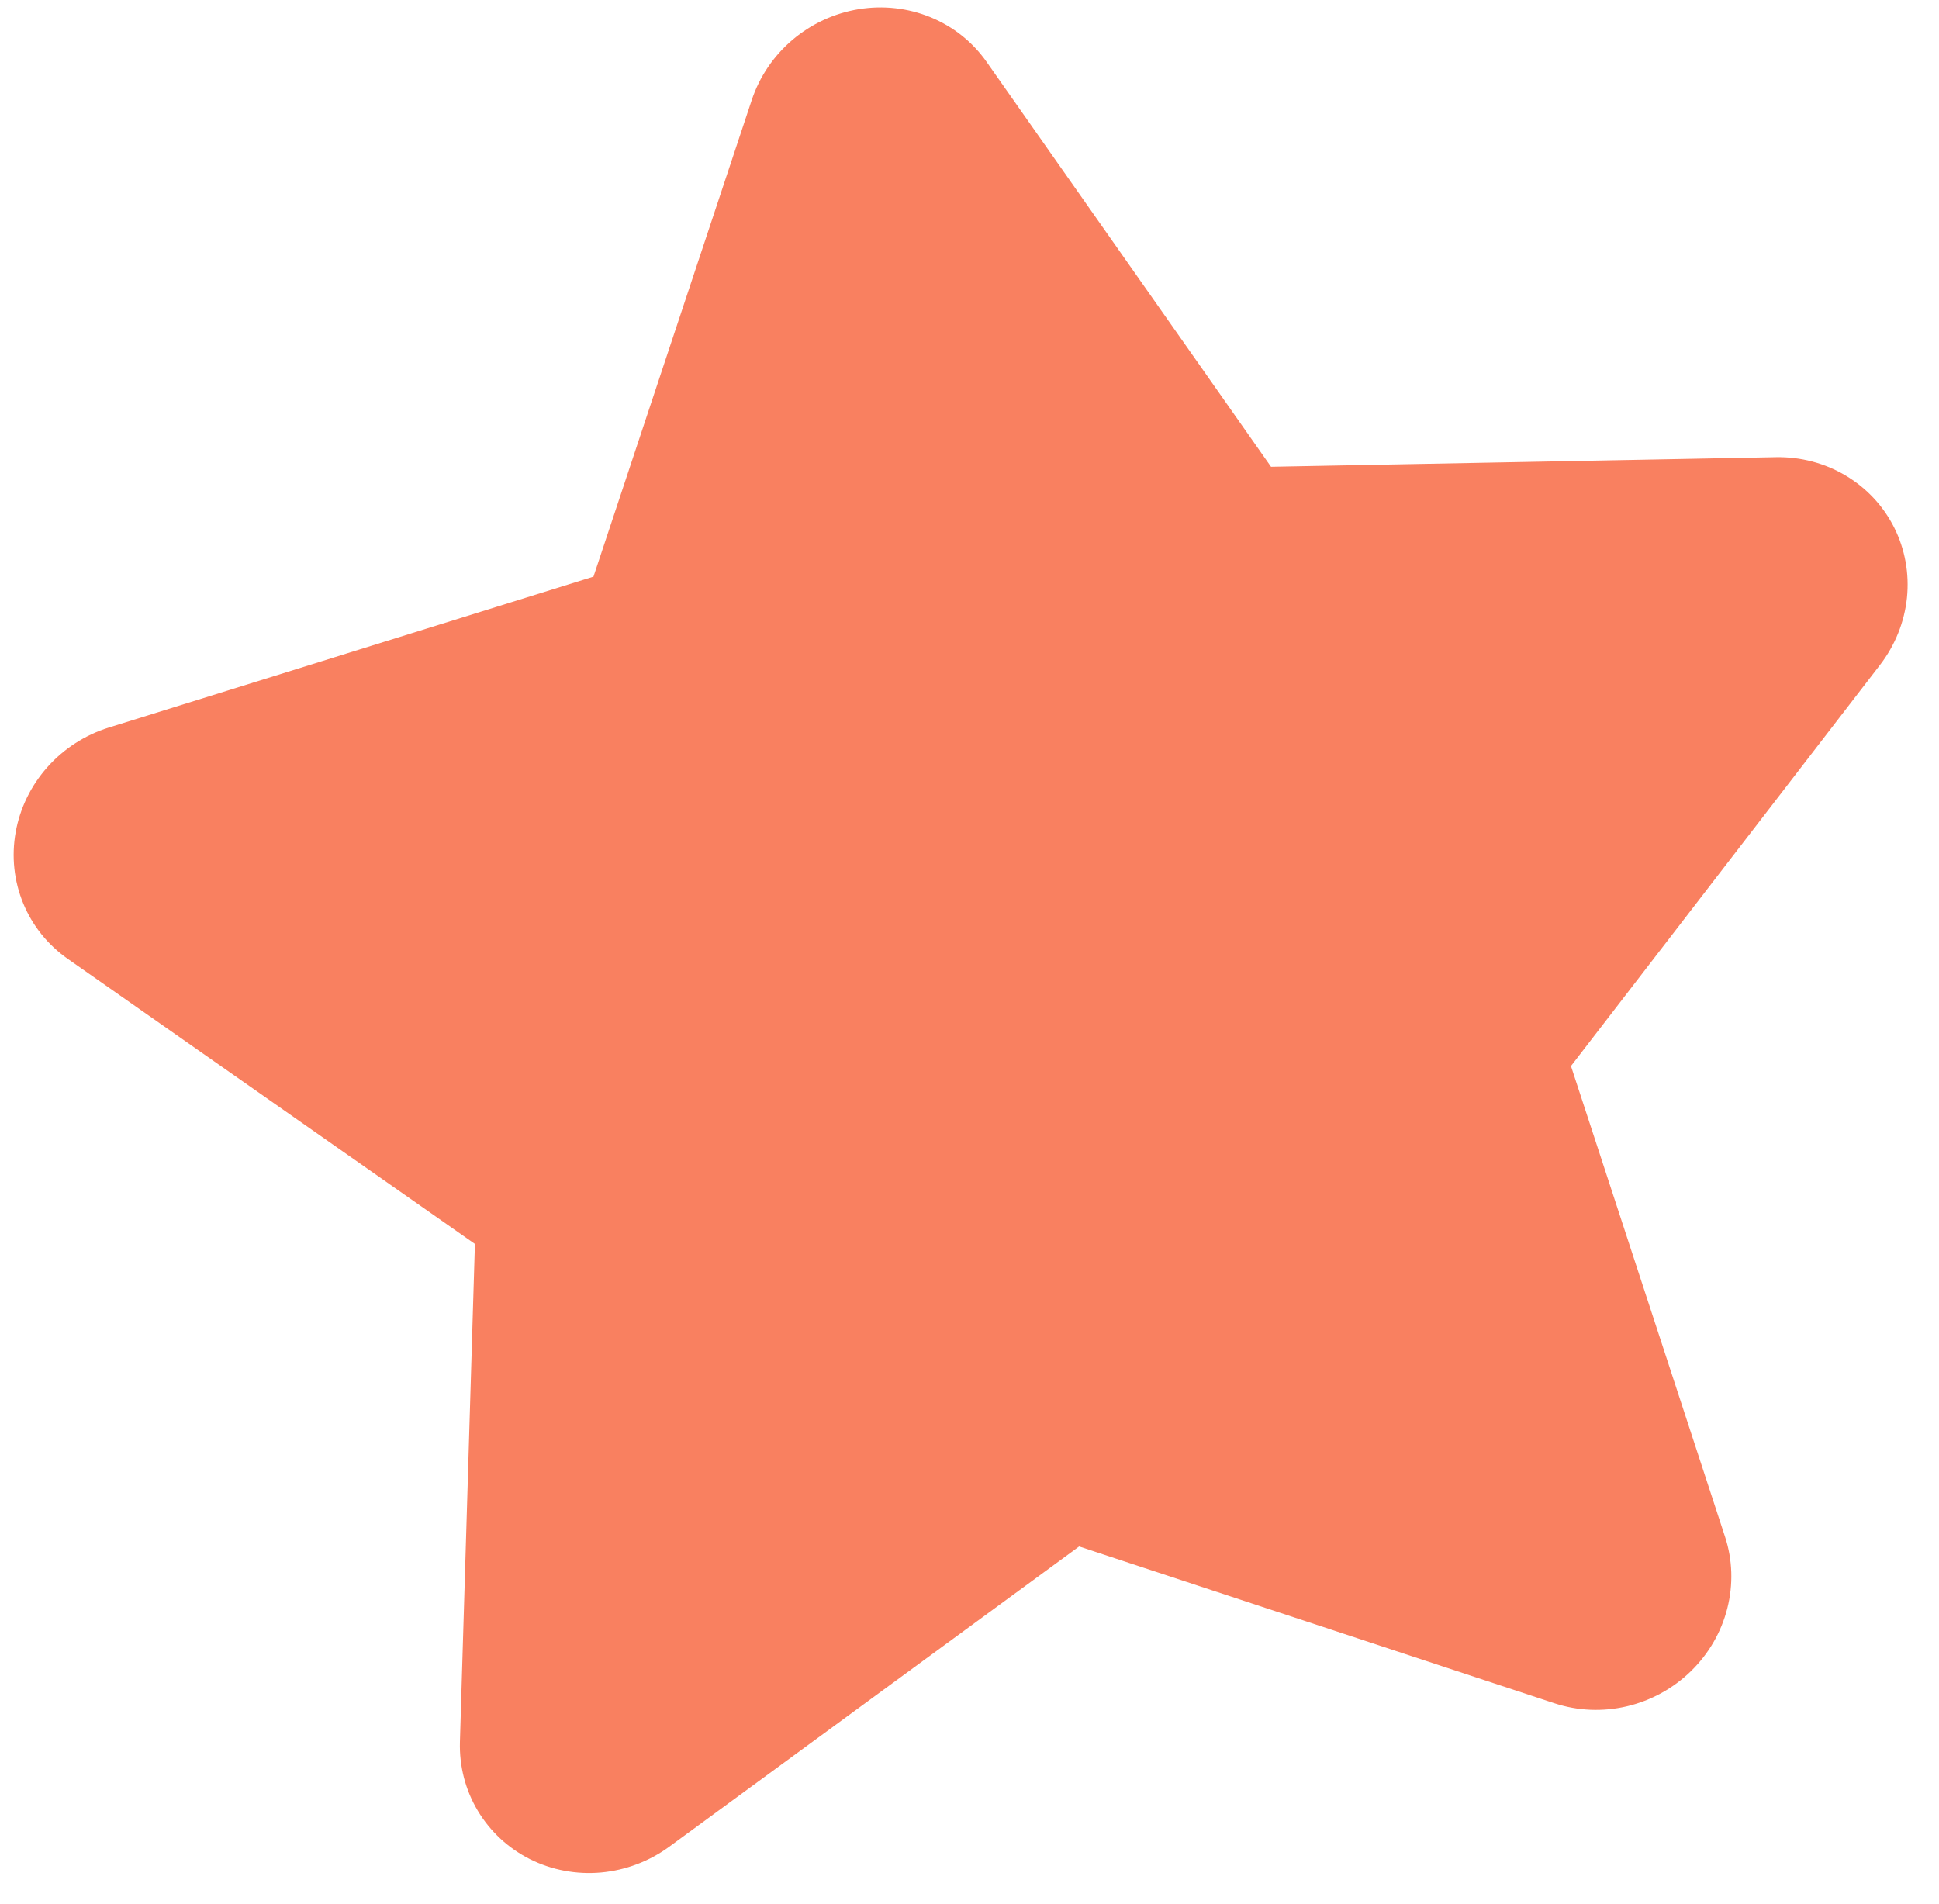 <?xml version="1.0" encoding="UTF-8"?> <svg xmlns="http://www.w3.org/2000/svg" width="55" height="54" viewBox="0 0 55 54" fill="none"> <path d="M1.92 27.198C1.356 26.803 0.919 26.258 0.658 25.623C0.397 24.989 0.323 24.291 0.444 23.609C0.566 22.926 0.877 22.286 1.344 21.761C1.811 21.236 2.415 20.847 3.086 20.638L16.834 16.357L21.323 2.839C21.542 2.178 21.942 1.586 22.479 1.13C23.015 0.675 23.668 0.373 24.361 0.26C25.054 0.147 25.76 0.228 26.401 0.491C27.041 0.755 27.59 1.192 27.984 1.754L36.053 13.241L50.374 12.969C51.074 12.956 51.76 13.136 52.352 13.489C52.946 13.842 53.423 14.354 53.73 14.967C54.037 15.581 54.162 16.27 54.091 16.959C54.019 17.647 53.754 18.307 53.326 18.863L44.561 30.24L48.931 43.593C49.145 44.245 49.167 44.948 48.996 45.621C48.826 46.295 48.469 46.912 47.965 47.404C47.462 47.895 46.832 48.241 46.148 48.402C45.463 48.563 44.752 48.533 44.093 48.316L30.61 43.868L18.982 52.386C18.414 52.801 17.744 53.054 17.046 53.117C16.349 53.179 15.652 53.048 15.034 52.739C14.418 52.429 13.905 51.954 13.553 51.366C13.201 50.778 13.026 50.101 13.046 49.411L13.471 35.286L1.92 27.198Z" fill="#F98060"></path> </svg> 
